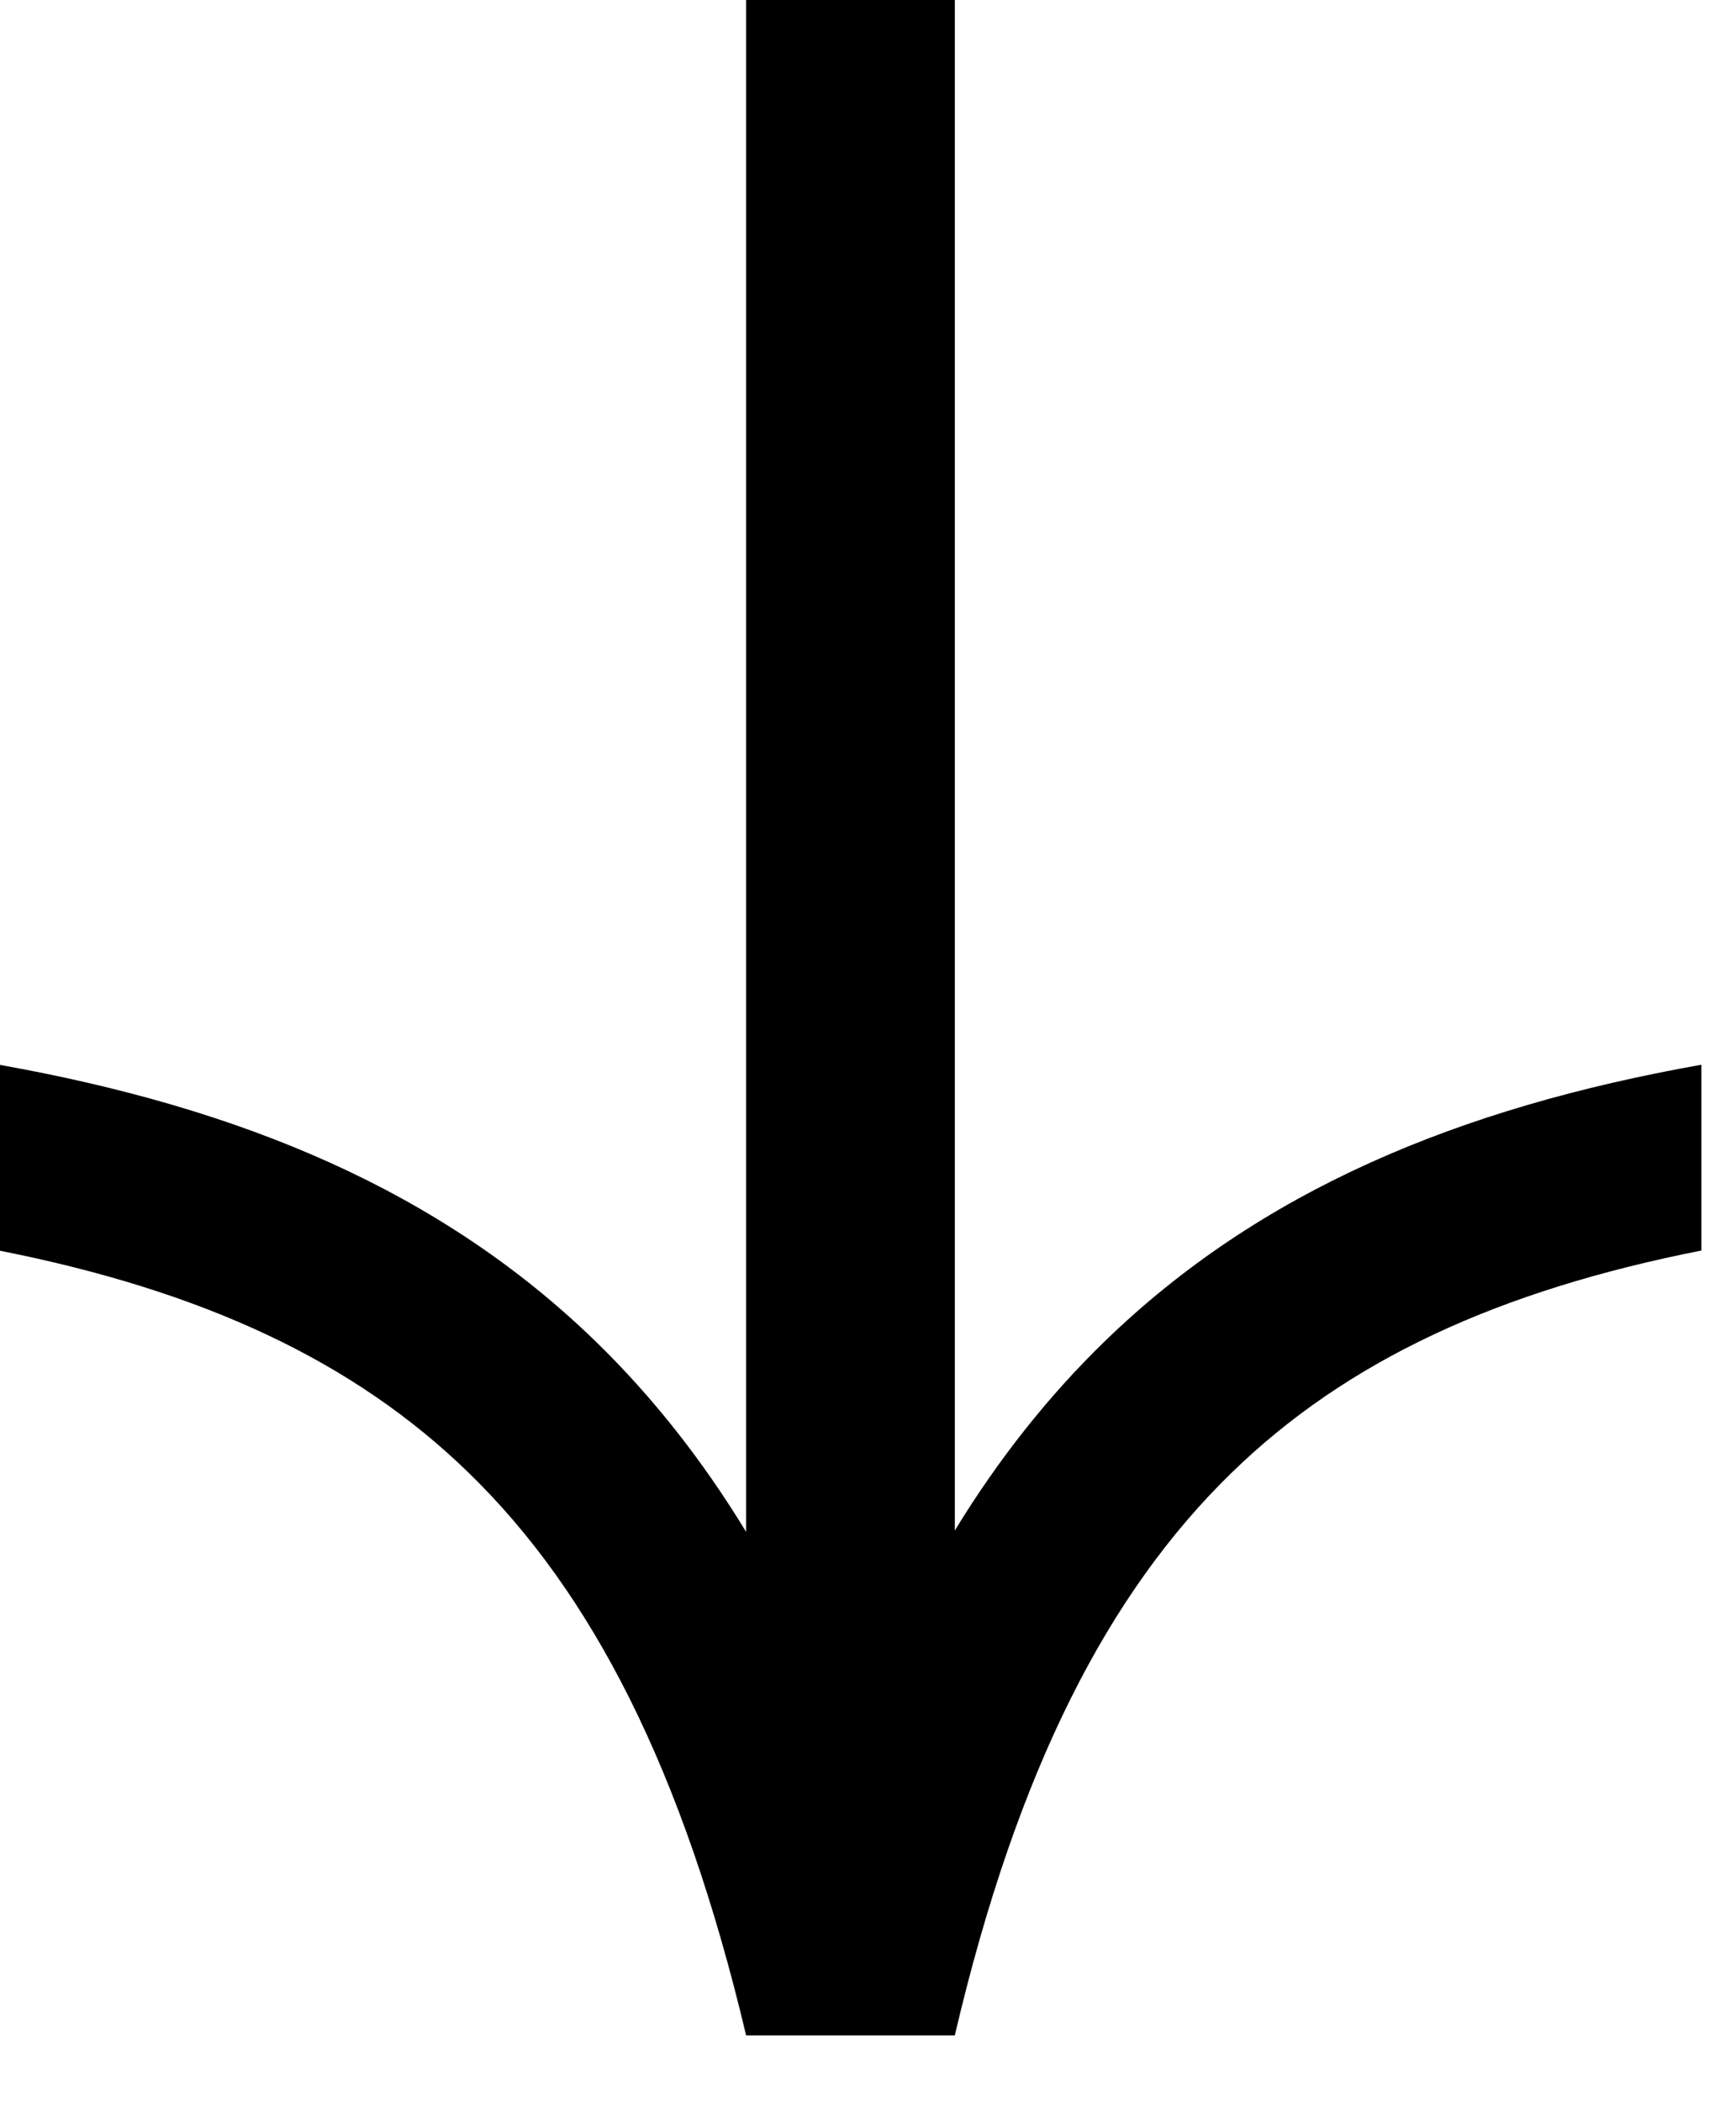 <?xml version="1.0" encoding="UTF-8"?> <svg xmlns="http://www.w3.org/2000/svg" width="19" height="23" viewBox="0 0 19 23" fill="none"><path fill-rule="evenodd" clip-rule="evenodd" d="M8.166 16.76V0H10.45V16.745C10.927 15.965 11.471 15.277 12.09 14.676C13.792 13.024 15.969 12.12 18.621 11.649V13.682C16.394 14.121 14.742 14.886 13.483 16.11C12.135 17.419 11.134 19.351 10.45 22.269H8.166C7.474 19.351 6.474 17.419 5.126 16.11C3.869 14.889 2.22 14.124 0 13.684V11.651C2.646 12.123 4.82 13.026 6.519 14.676C7.141 15.281 7.687 15.973 8.166 16.76Z" fill="black"></path></svg> 